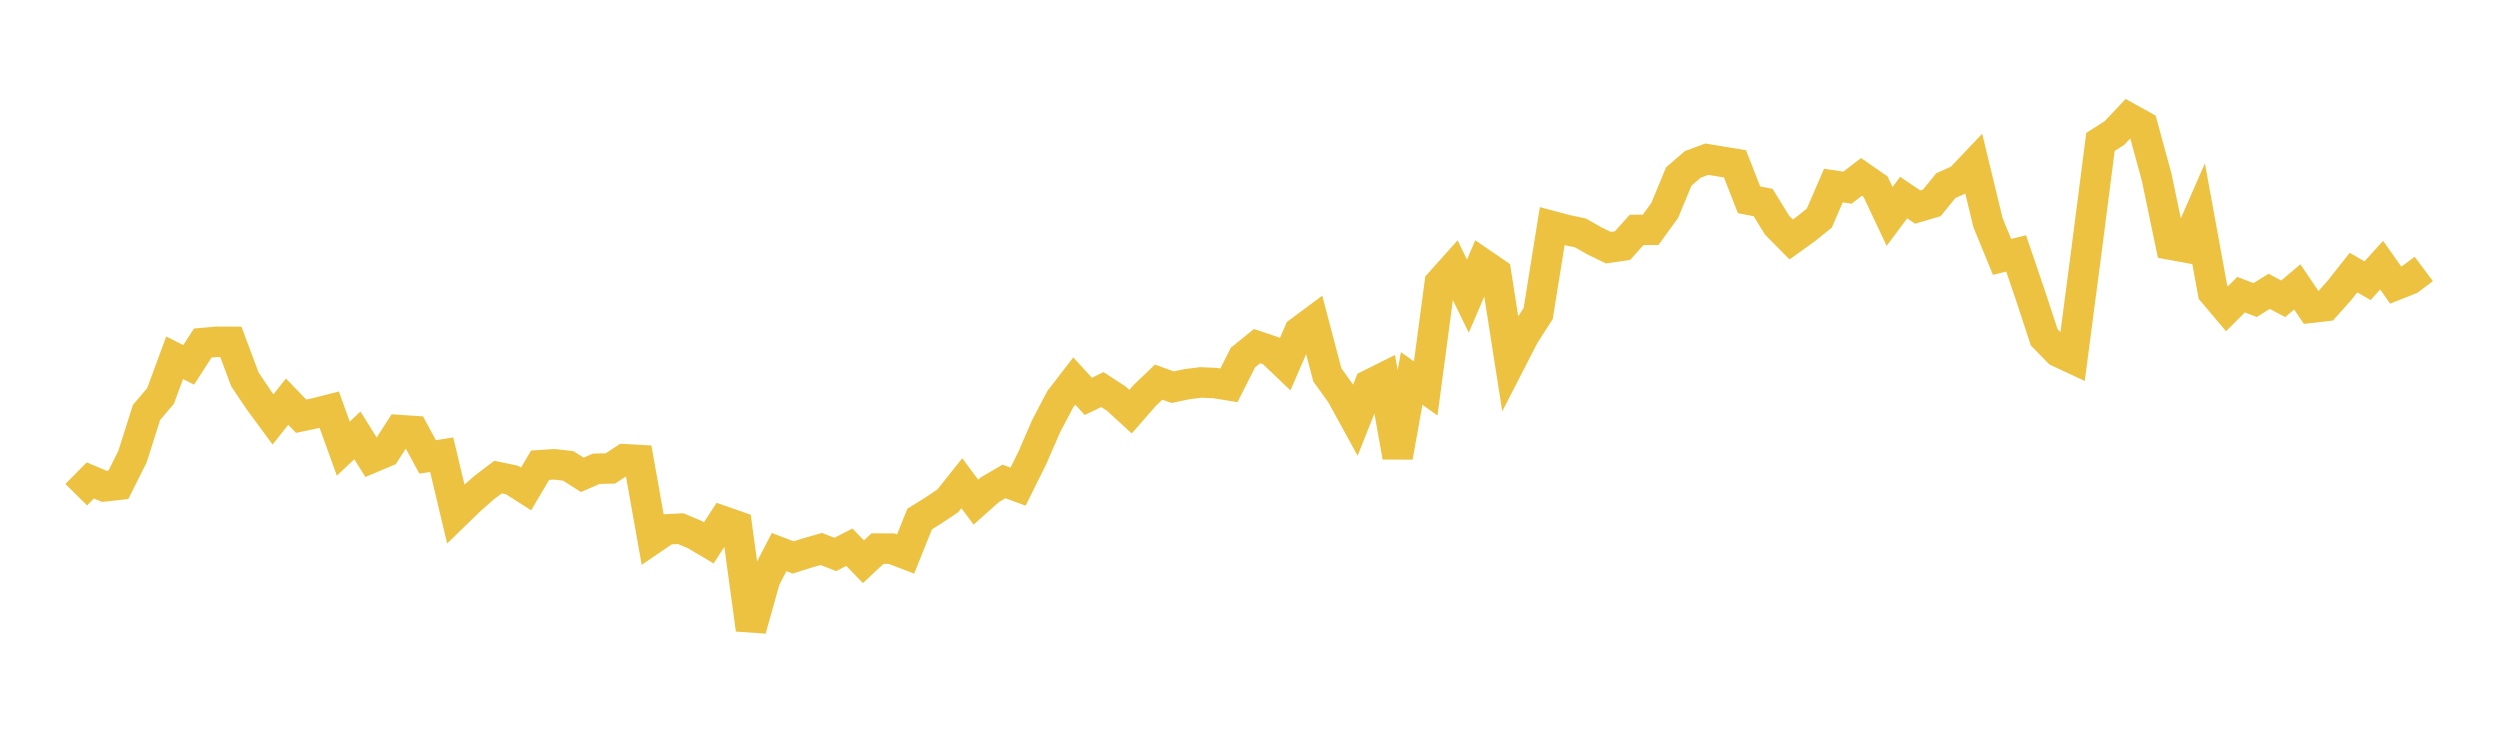<svg width="164" height="48" xmlns="http://www.w3.org/2000/svg" xmlns:xlink="http://www.w3.org/1999/xlink"><path fill="none" stroke="rgb(237,194,64)" stroke-width="2" d="M5,32.451L5.922,31.517L6.844,31.905L7.766,31.803L8.689,29.962L9.611,27.057L10.533,25.972L11.455,23.471L12.377,23.935L13.299,22.505L14.222,22.422L15.144,22.426L16.066,24.89L16.988,26.262L17.91,27.515L18.832,26.349L19.754,27.304L20.677,27.109L21.599,26.875L22.521,29.43L23.443,28.56L24.365,30.039L25.287,29.65L26.21,28.215L27.132,28.276L28.054,29.975L28.976,29.829L29.898,33.71L30.82,32.815L31.743,32L32.665,31.299L33.587,31.489L34.509,32.078L35.431,30.518L36.353,30.459L37.275,30.562L38.198,31.149L39.12,30.75L40.042,30.73L40.964,30.125L41.886,30.176L42.808,35.356L43.731,34.726L44.653,34.68L45.575,35.067L46.497,35.612L47.419,34.188L48.341,34.509L49.263,41.298L50.186,38.002L51.108,36.215L52.03,36.567L52.952,36.277L53.874,36.014L54.796,36.37L55.719,35.898L56.641,36.85L57.563,35.987L58.485,35.991L59.407,36.344L60.329,34.047L61.251,33.473L62.174,32.856L63.096,31.701L64.018,32.942L64.94,32.122L65.862,31.584L66.784,31.924L67.707,30.066L68.629,27.947L69.551,26.193L70.473,24.996L71.395,26.001L72.317,25.555L73.24,26.158L74.162,27.006L75.084,25.951L76.006,25.068L76.928,25.4L77.85,25.205L78.772,25.088L79.695,25.127L80.617,25.278L81.539,23.453L82.461,22.705L83.383,23.015L84.305,23.896L85.228,21.765L86.15,21.08L87.072,24.589L87.994,25.873L88.916,27.555L89.838,25.237L90.76,24.777L91.683,29.976L92.605,24.828L93.527,25.482L94.449,18.57L95.371,17.54L96.293,19.425L97.216,17.274L98.138,17.906L99.06,23.798L99.982,22.004L100.904,20.568L101.826,14.838L102.749,15.084L103.671,15.277L104.593,15.802L105.515,16.248L106.437,16.114L107.359,15.084L108.281,15.076L109.204,13.806L110.126,11.58L111.048,10.784L111.97,10.443L112.892,10.596L113.814,10.748L114.737,13.108L115.659,13.285L116.581,14.778L117.503,15.71L118.425,15.048L119.347,14.307L120.269,12.173L121.192,12.311L122.114,11.606L123.036,12.245L123.958,14.197L124.88,12.962L125.802,13.584L126.725,13.31L127.647,12.179L128.569,11.765L129.491,10.794L130.413,14.607L131.335,16.854L132.257,16.624L133.18,19.33L134.102,22.133L135.024,23.077L135.946,23.508L136.868,16.487L137.79,9.311L138.713,8.722L139.635,7.743L140.557,8.253L141.479,11.633L142.401,16.051L143.323,16.22L144.246,14.111L145.168,19.161L146.09,20.253L147.012,19.331L147.934,19.684L148.856,19.11L149.778,19.6L150.701,18.819L151.623,20.185L152.545,20.08L153.467,19.05L154.389,17.883L155.311,18.415L156.234,17.395L157.156,18.7L158.078,18.334L159,17.643"></path></svg>